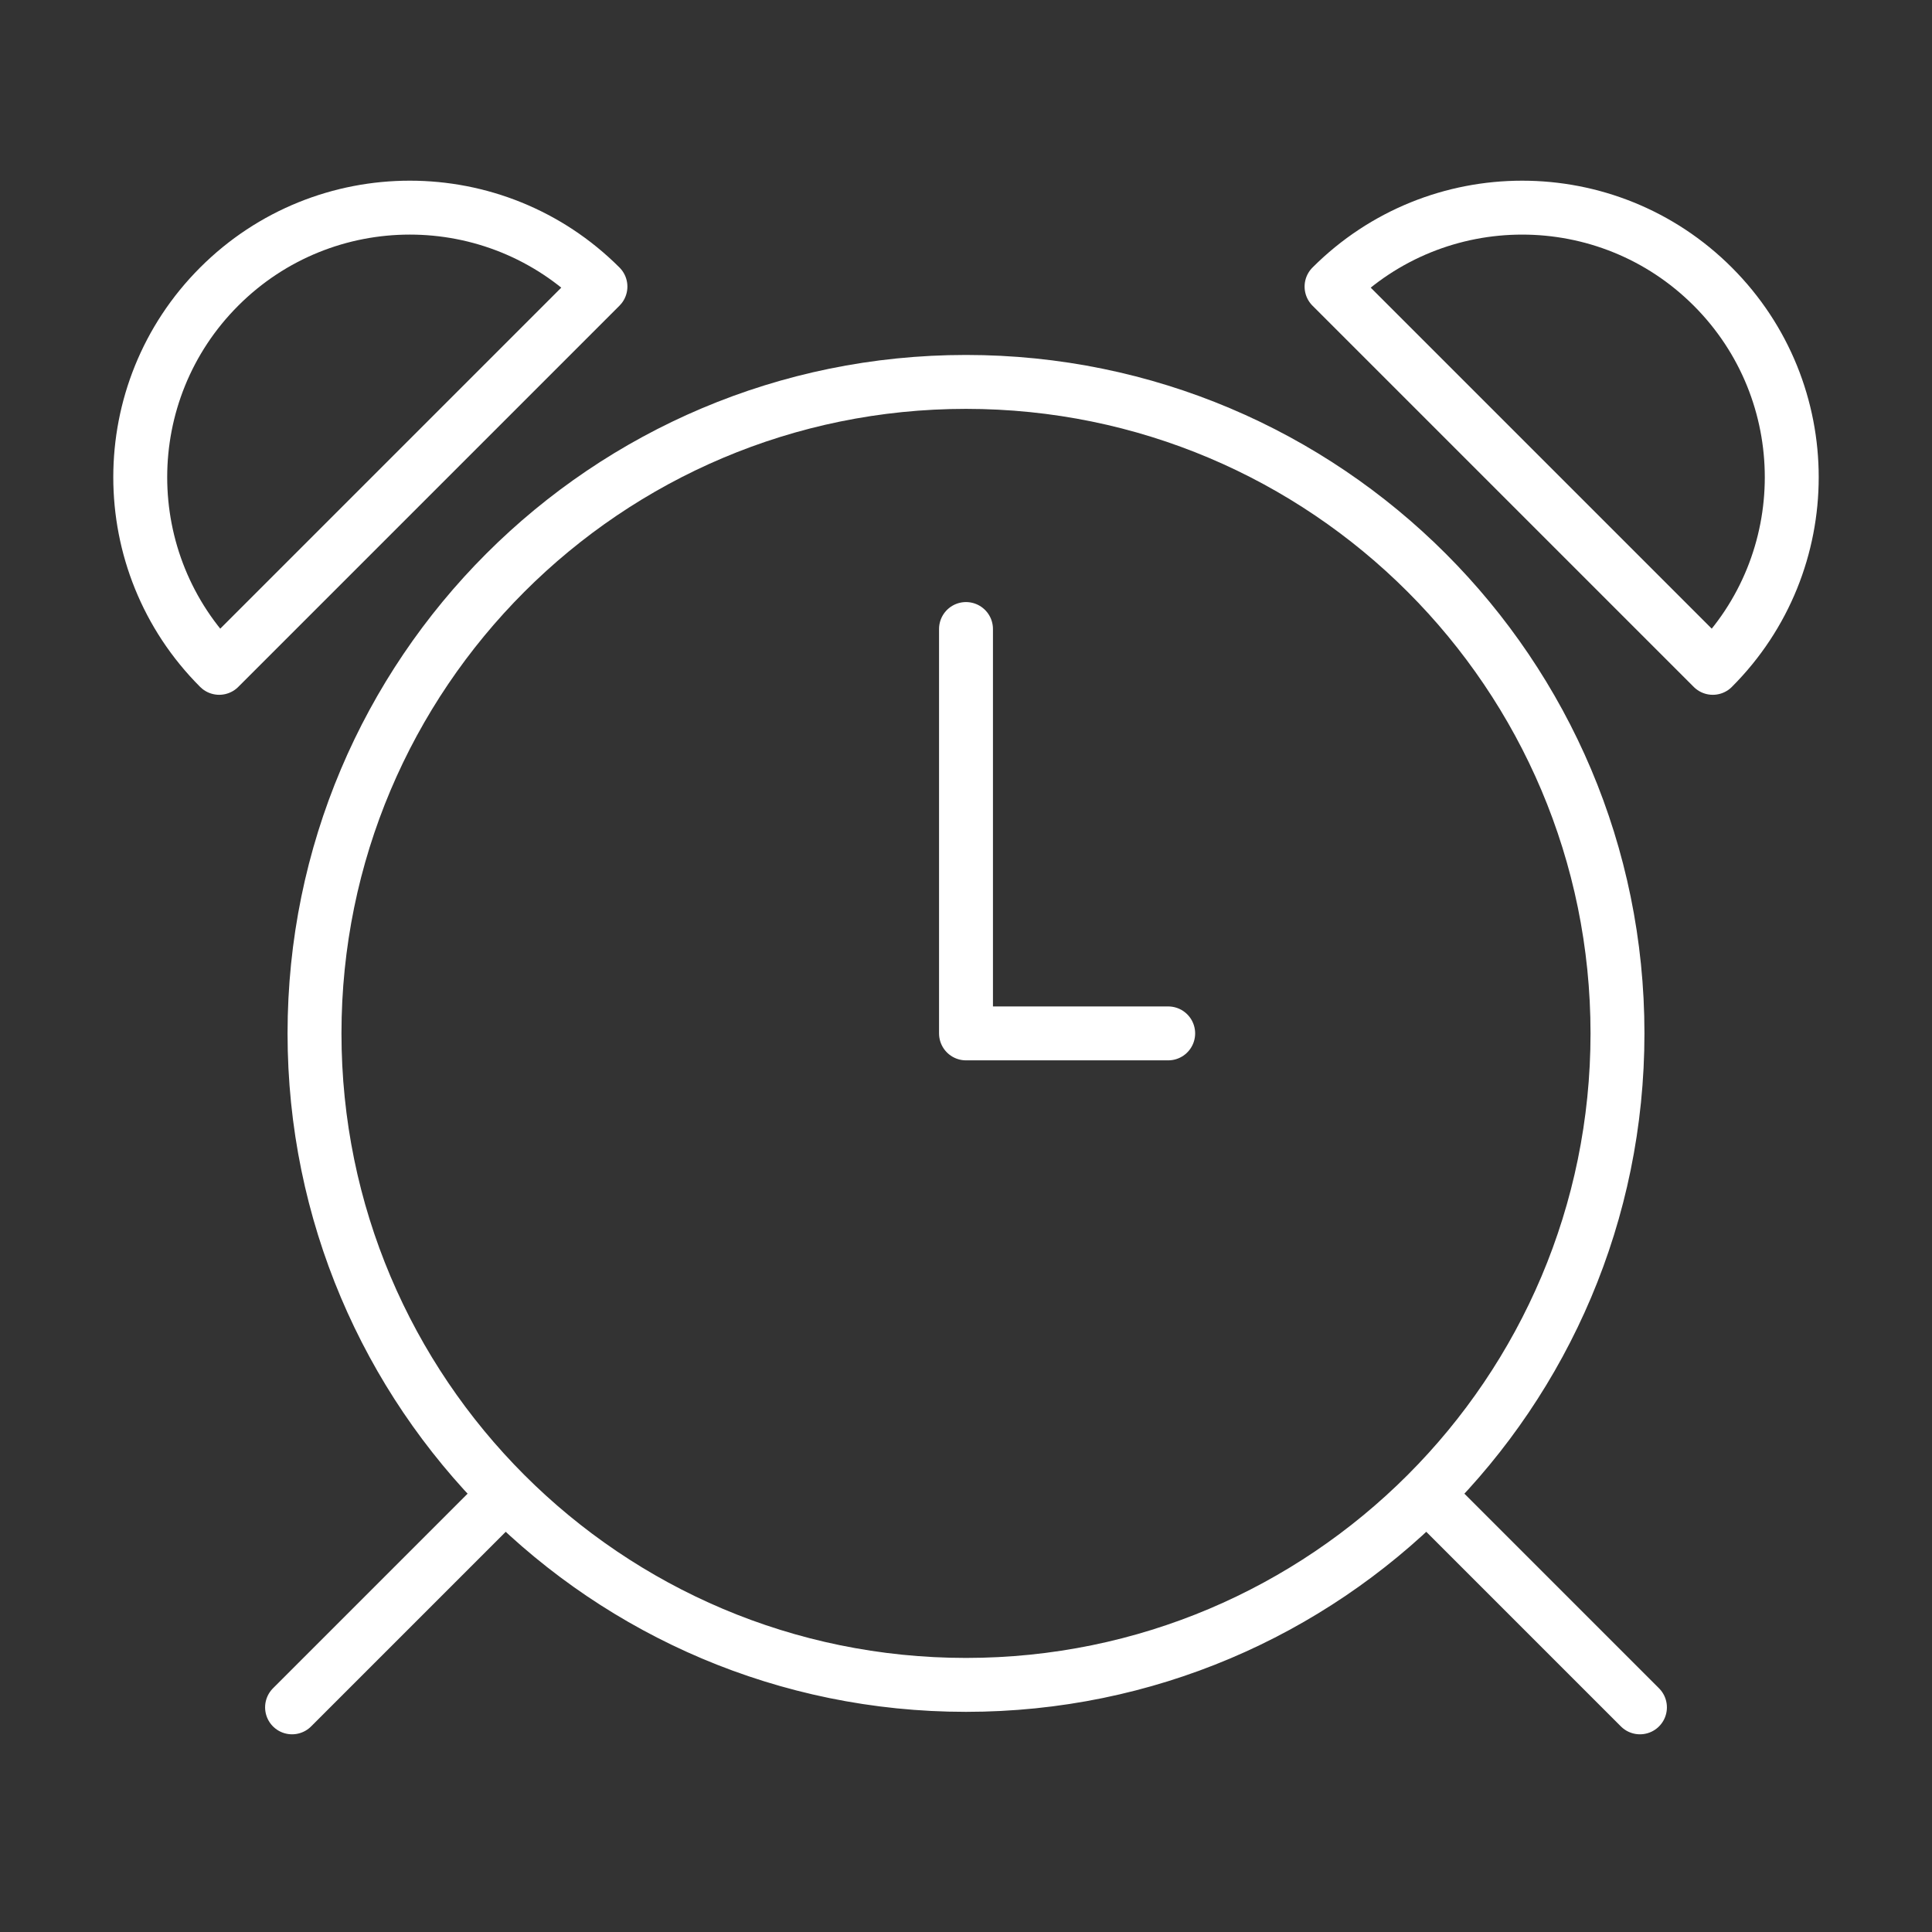 <svg xmlns="http://www.w3.org/2000/svg" width="430" height="430" fill="none" viewBox="0 0 430 430"><rect x="0" y="0" width="430" height="430" fill="#333333" stroke="none"/><g stroke="#fff" stroke-linecap="round" stroke-linejoin="round" stroke-miterlimit="10" stroke-width="12"><path d="M215 375c80.081 0 145-64.919 145-145S295.081 85 215 85 70 149.919 70 230s64.919 145 145 145m102.53-42.469L364.999 380m-252.53-47.469L65.001 380"/><path d="M215 140v90h45M48.787 148.639c-23.432-23.431-23.432-61.421 0-84.853 23.43-23.431 61.421-23.431 84.852 0l-42.426 42.427zm332.425.002c23.432-23.431 23.432-61.421 0-84.853s-61.421-23.431-84.853 0l42.427 42.427z"/></g></svg>